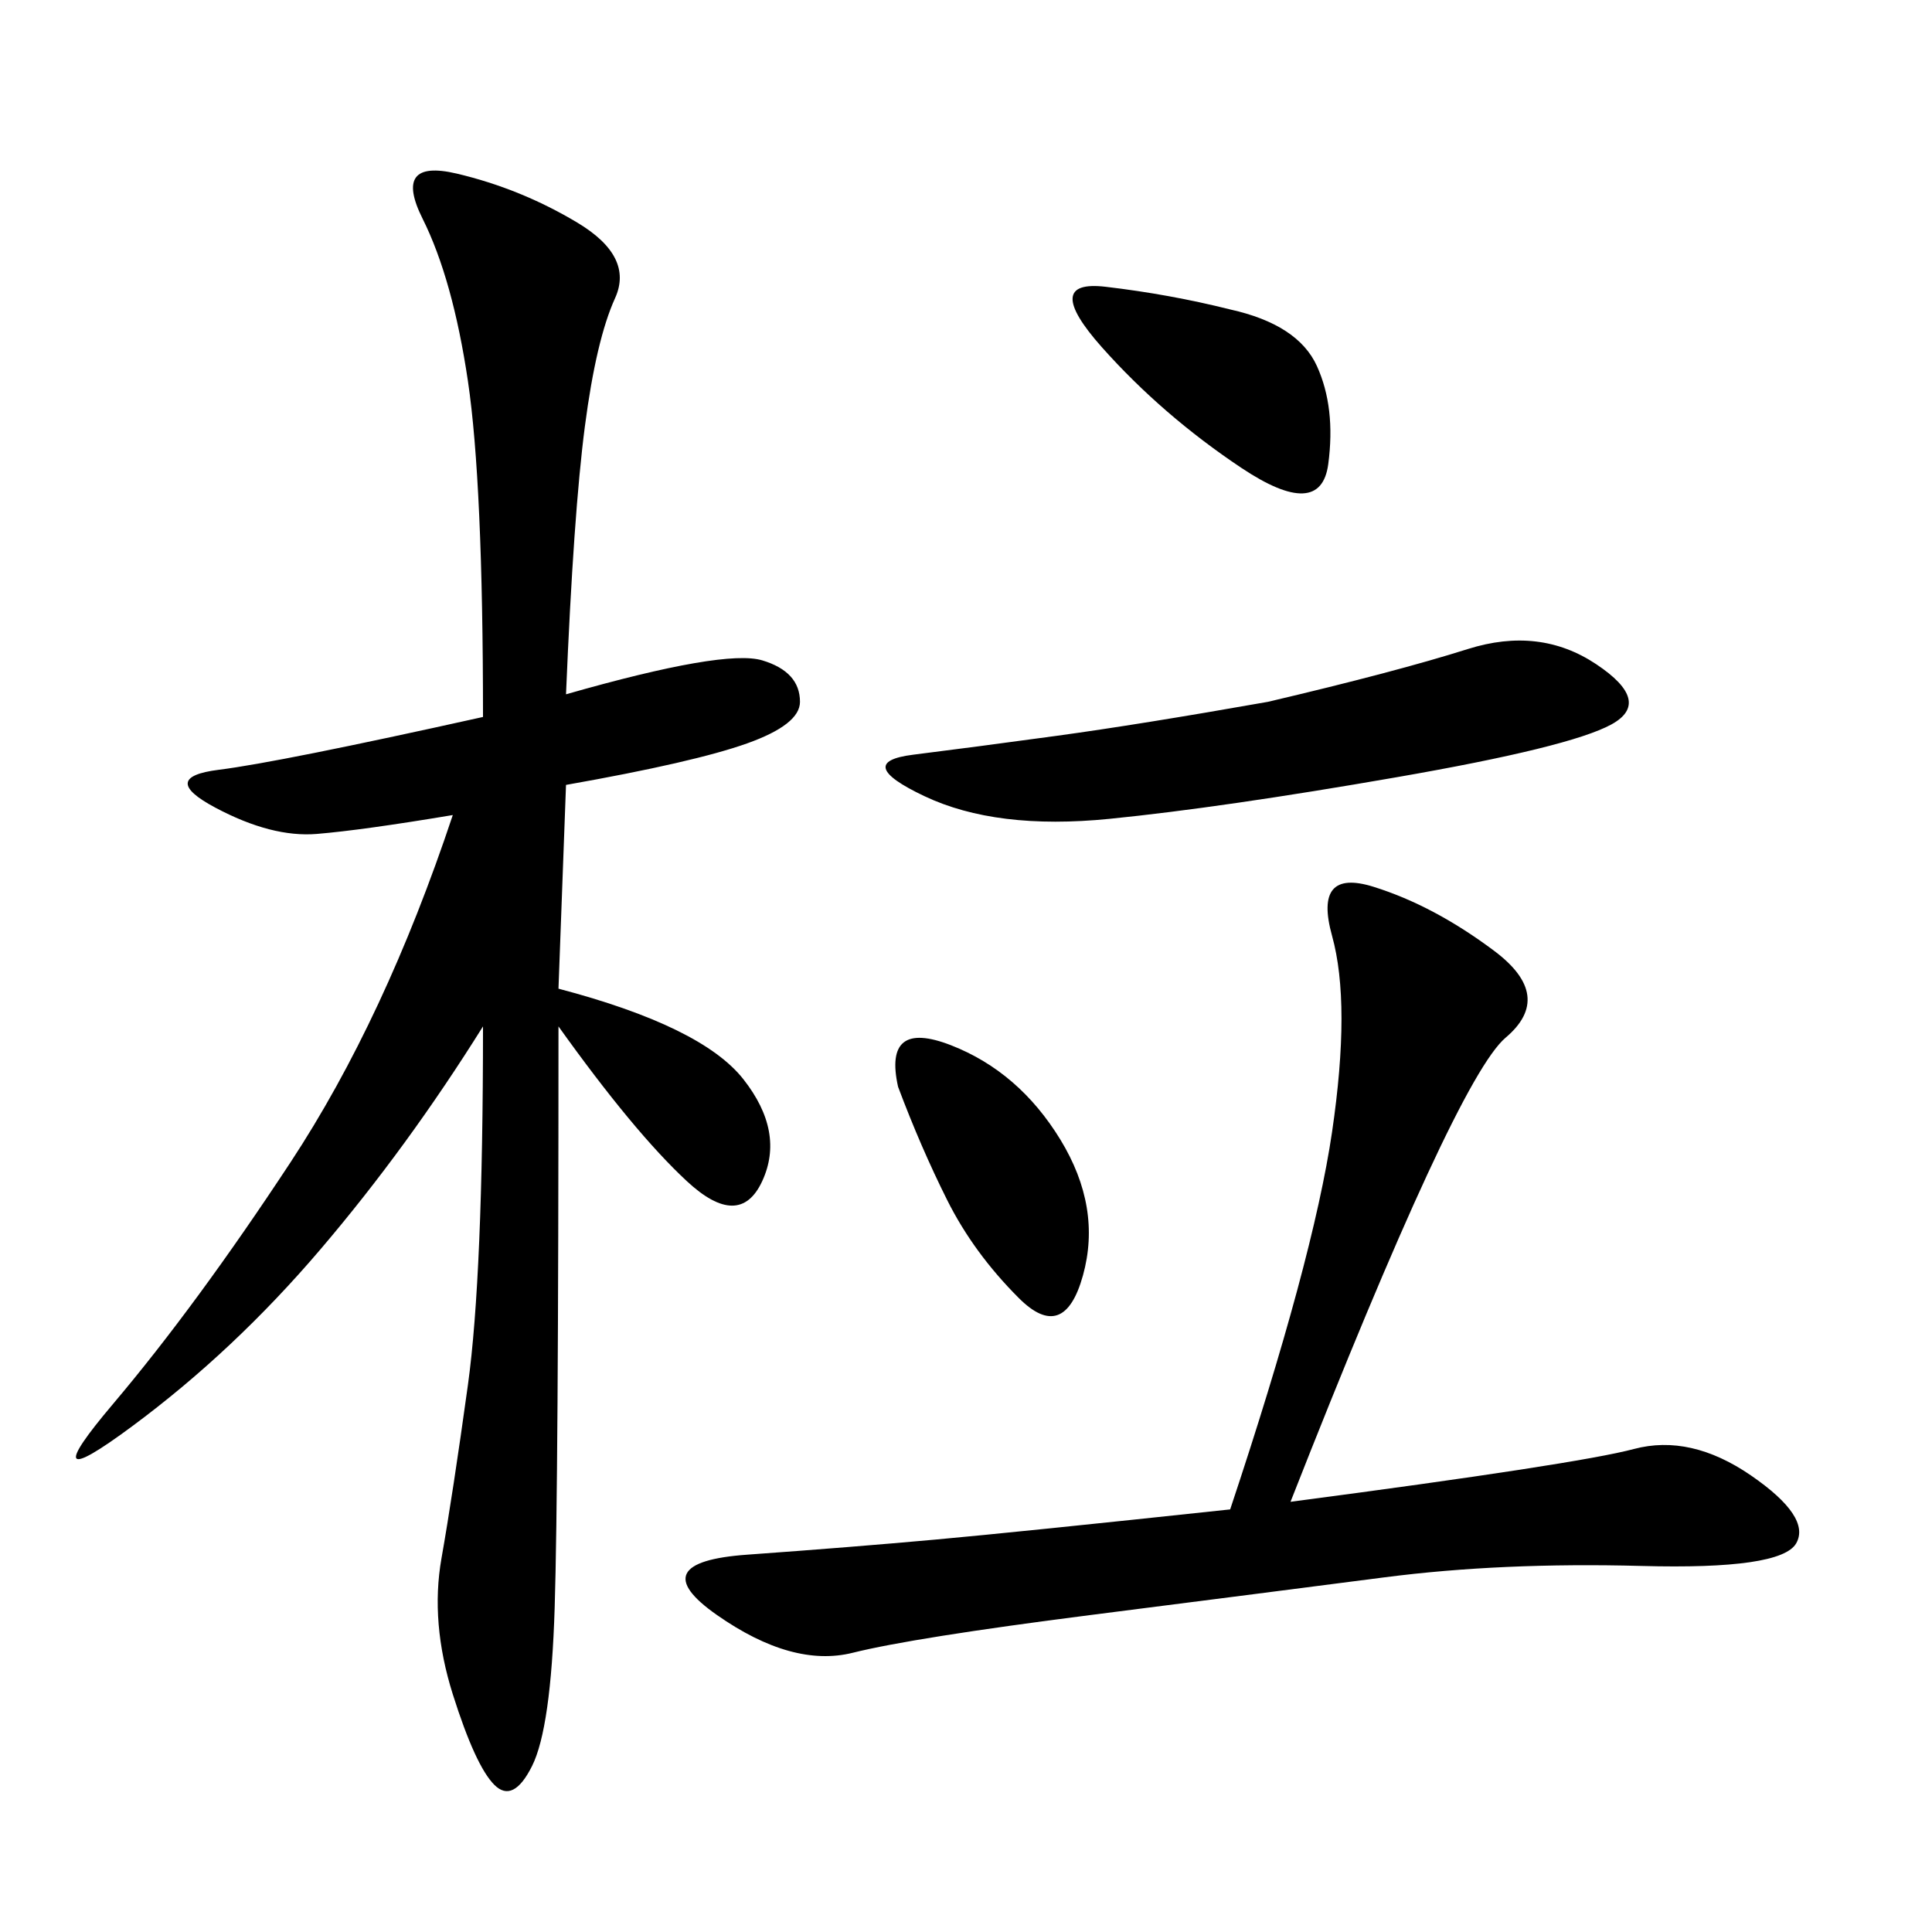 <svg xmlns="http://www.w3.org/2000/svg" xmlns:xlink="http://www.w3.org/1999/xlink" width="300" height="300"><path d="M87.89 107.81Q112.50 100.78 118.36 102.54Q124.22 104.30 124.22 108.98L124.22 108.98Q124.22 112.50 116.02 115.43Q107.81 118.36 87.89 121.88L87.89 121.88L86.72 153.52Q108.98 159.38 115.43 167.58Q121.88 175.78 118.36 183.40Q114.84 191.02 106.64 183.40Q98.44 175.78 86.72 159.38L86.72 159.38Q86.72 230.86 86.13 249.61Q85.55 268.36 82.62 274.22Q79.69 280.08 76.76 277.15Q73.83 274.22 70.31 263.09Q66.80 251.95 68.55 241.99Q70.31 232.03 72.66 215.04Q75 198.05 75 159.38L75 159.38Q63.28 178.13 49.80 193.95Q36.33 209.77 20.51 221.48Q4.69 233.20 17.58 217.97Q30.47 202.73 45.12 180.47Q59.77 158.20 70.31 126.56L70.31 126.56Q56.25 128.91 49.22 129.49Q42.19 130.08 33.40 125.39Q24.61 120.70 33.98 119.53Q43.36 118.36 75 111.33L75 111.33Q75 75 72.66 59.18Q70.31 43.36 65.63 33.98Q60.94 24.61 70.90 26.95Q80.86 29.30 89.65 34.57Q98.44 39.84 95.51 46.29Q92.58 52.73 90.82 66.21Q89.06 79.69 87.89 107.81L87.89 107.81ZM200.39 233.20Q244.92 227.34 253.71 225Q262.50 222.66 271.88 229.10Q281.25 235.55 278.91 239.65Q276.56 243.75 254.88 243.16Q233.20 242.58 215.04 244.92Q196.88 247.27 169.34 250.78Q141.80 254.30 132.42 256.64Q123.05 258.98 111.33 250.78Q99.61 242.58 116.02 241.41Q132.42 240.23 145.31 239.06Q158.20 237.89 191.02 234.38L191.02 234.38Q203.91 195.70 206.84 175.78Q209.77 155.86 206.84 145.31Q203.91 134.77 213.28 137.70Q222.66 140.63 232.03 147.66Q241.41 154.69 233.79 161.13Q226.17 167.58 200.39 233.20L200.39 233.20ZM196.88 108.98Q216.80 104.30 227.93 100.78Q239.06 97.27 247.85 103.13Q256.64 108.98 250.20 112.50Q243.75 116.02 216.80 120.70Q189.84 125.39 172.27 127.15Q154.69 128.91 143.55 123.63Q132.42 118.36 141.80 117.19Q151.17 116.02 164.06 114.26Q176.95 112.50 196.88 108.98L196.88 108.98ZM139.45 168.75Q137.11 158.20 147.66 162.30Q158.20 166.41 164.65 176.95Q171.09 187.50 168.16 198.05Q165.23 208.59 158.20 201.56Q151.17 194.53 147.07 186.33Q142.97 178.13 139.45 168.75L139.45 168.75ZM191.02 48.05Q201.56 50.39 204.49 56.84Q207.42 63.28 206.25 72.07Q205.08 80.86 192.77 72.66Q180.47 64.45 171.09 53.91Q161.72 43.36 171.68 44.53Q181.64 45.70 191.02 48.05L191.02 48.05Z"/></svg>